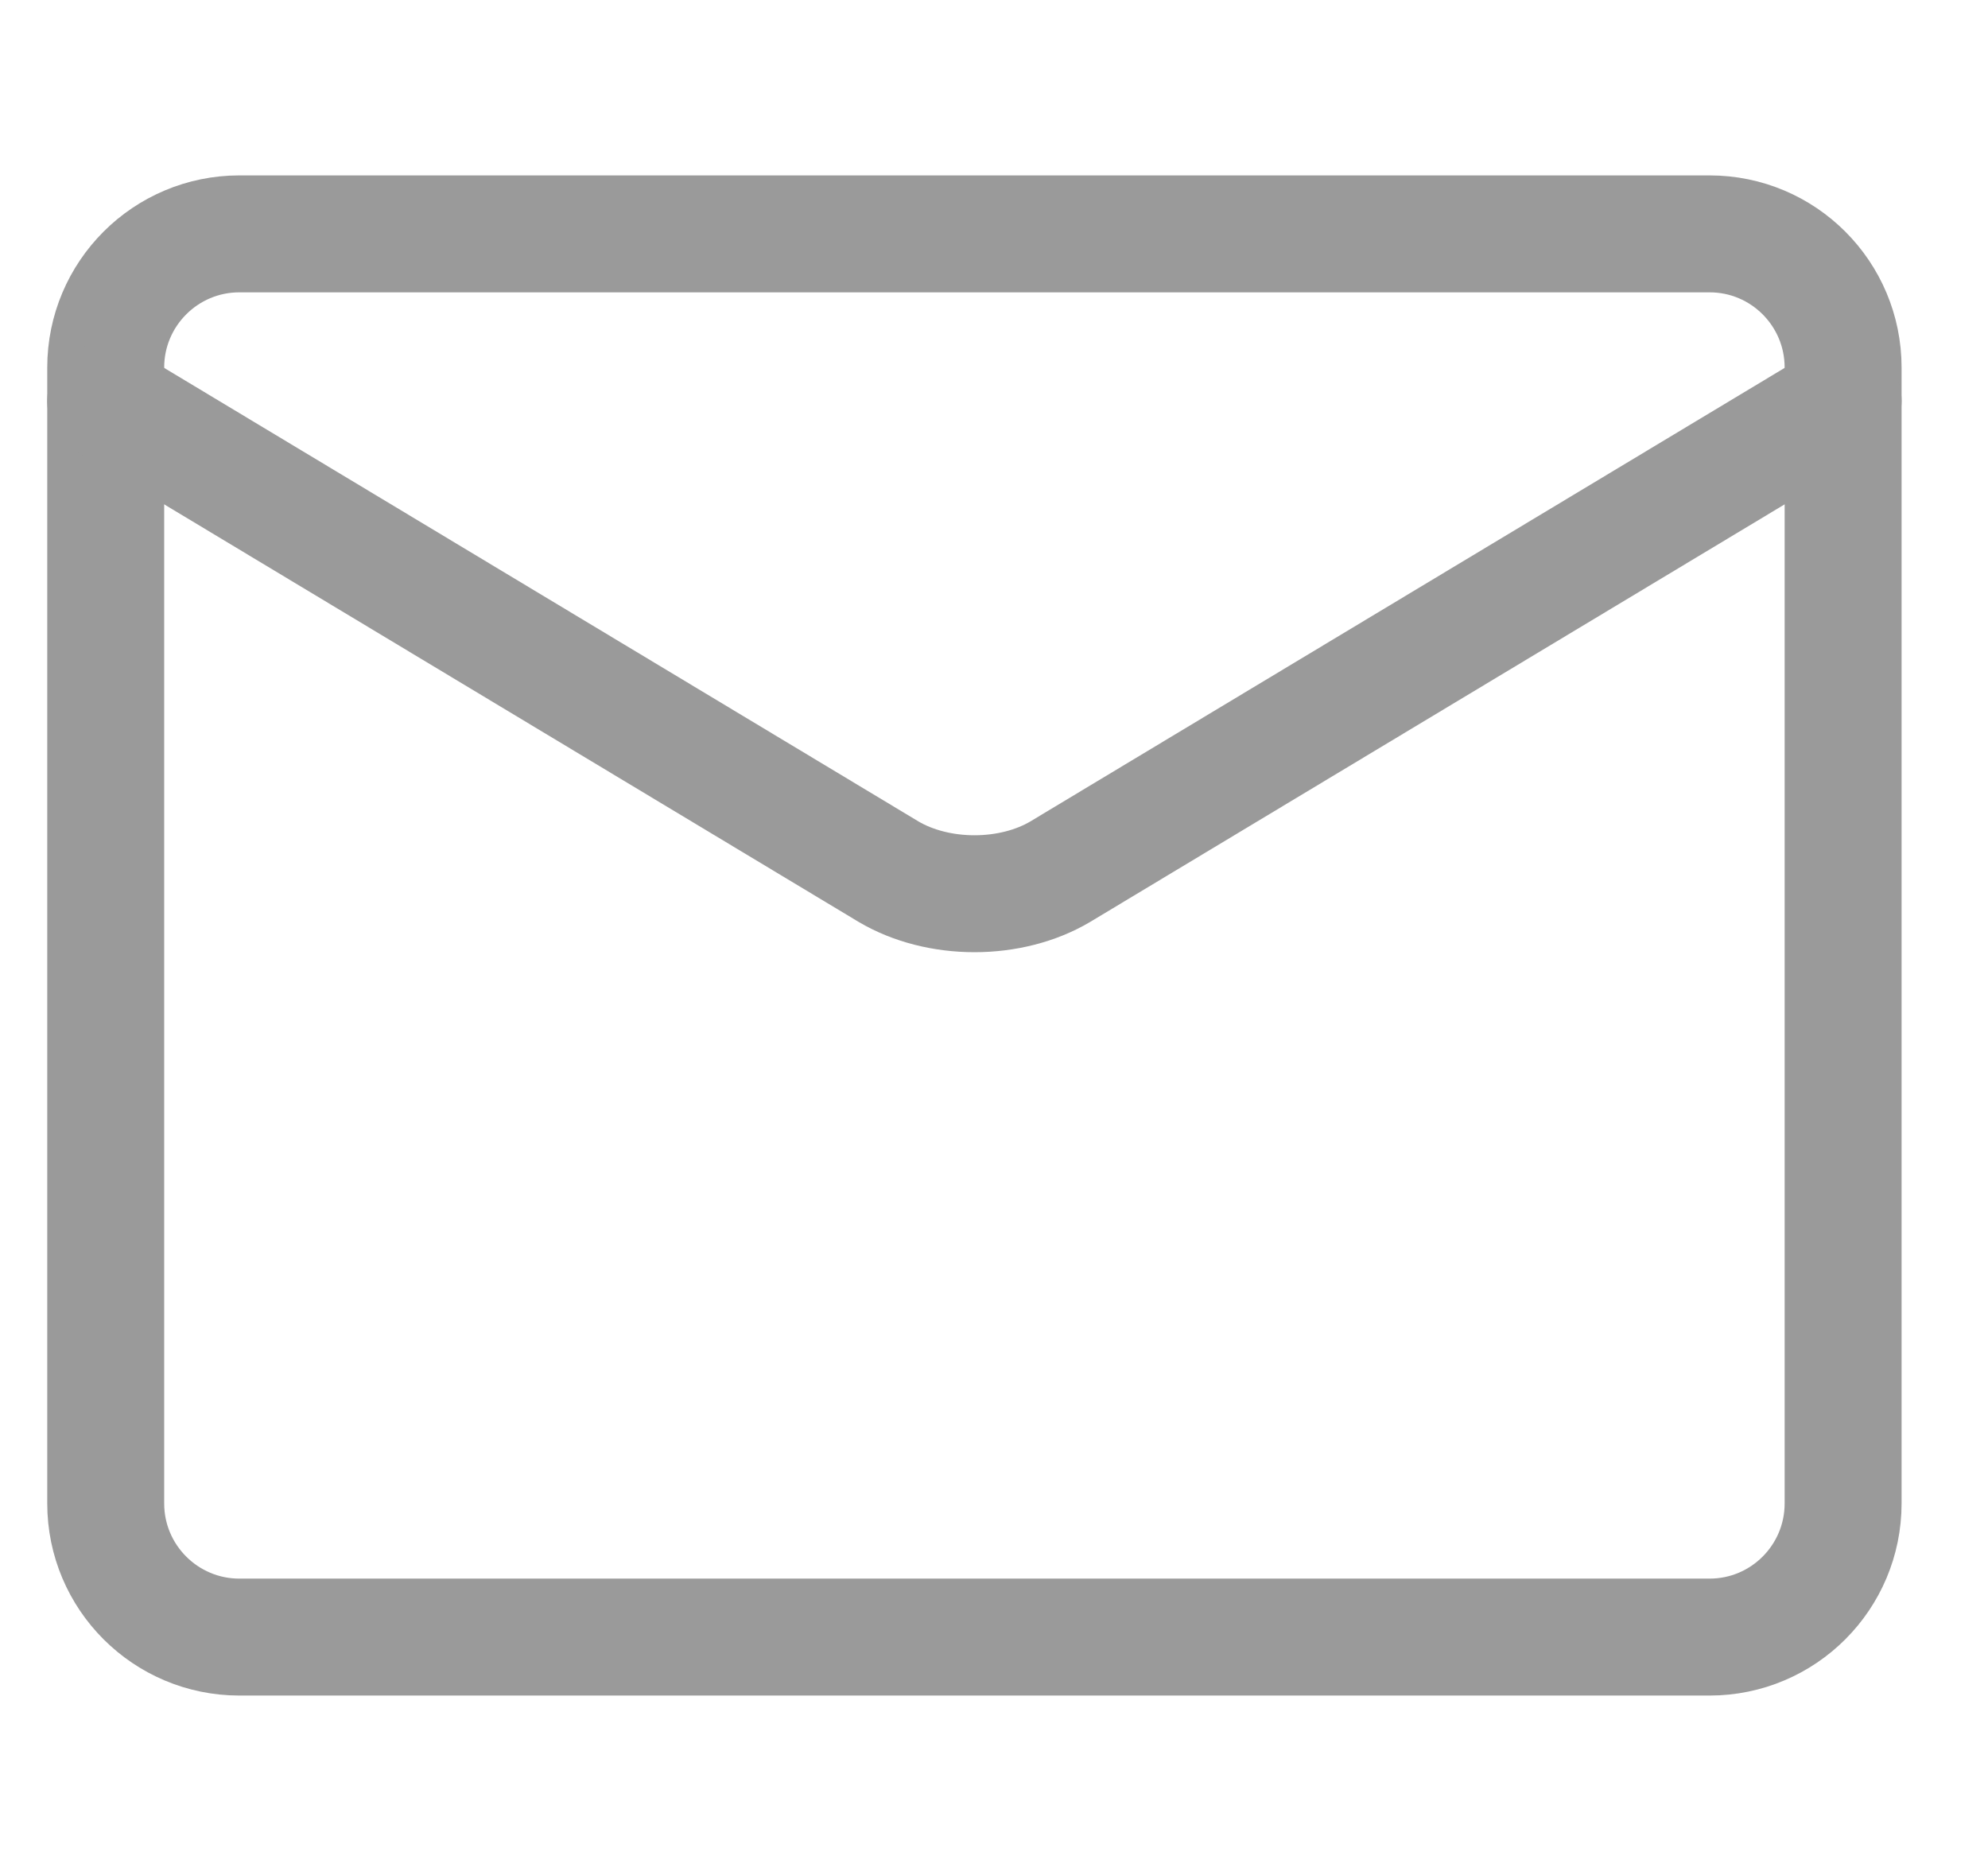 <svg width="17" height="16" viewBox="0 0 17 16" fill="none" xmlns="http://www.w3.org/2000/svg">
<g id="mail-send-envelope--envelope-email-message-unopened-sealed-close" clip-path="url(#clip0_14798_47378)">
<g id="mail-send-envelope--envelope-email-message-unopened-sealed-close_2">
<path id="Vector" d="M14.619 2H2.047C1.416 2 0.904 2.512 0.904 3.143V12.857C0.904 13.488 1.416 14 2.047 14H14.619C15.25 14 15.761 13.488 15.761 12.857V3.143C15.761 2.512 15.25 2 14.619 2Z" stroke="#9A9A9A" stroke-linecap="round" stroke-linejoin="round"/>
<path id="Vector_2" d="M0.904 3.429L7.601 7.456C7.807 7.577 8.066 7.643 8.333 7.643C8.6 7.643 8.859 7.577 9.064 7.456L15.761 3.429" stroke="#9A9A9A" stroke-linecap="round" stroke-linejoin="round"/>
</g>
</g>
<defs>
<clipPath id="clip0_14798_47378">
<rect width="16" height="16" fill="white" transform="translate(0.333)"/>
</clipPath>
</defs>
</svg>
